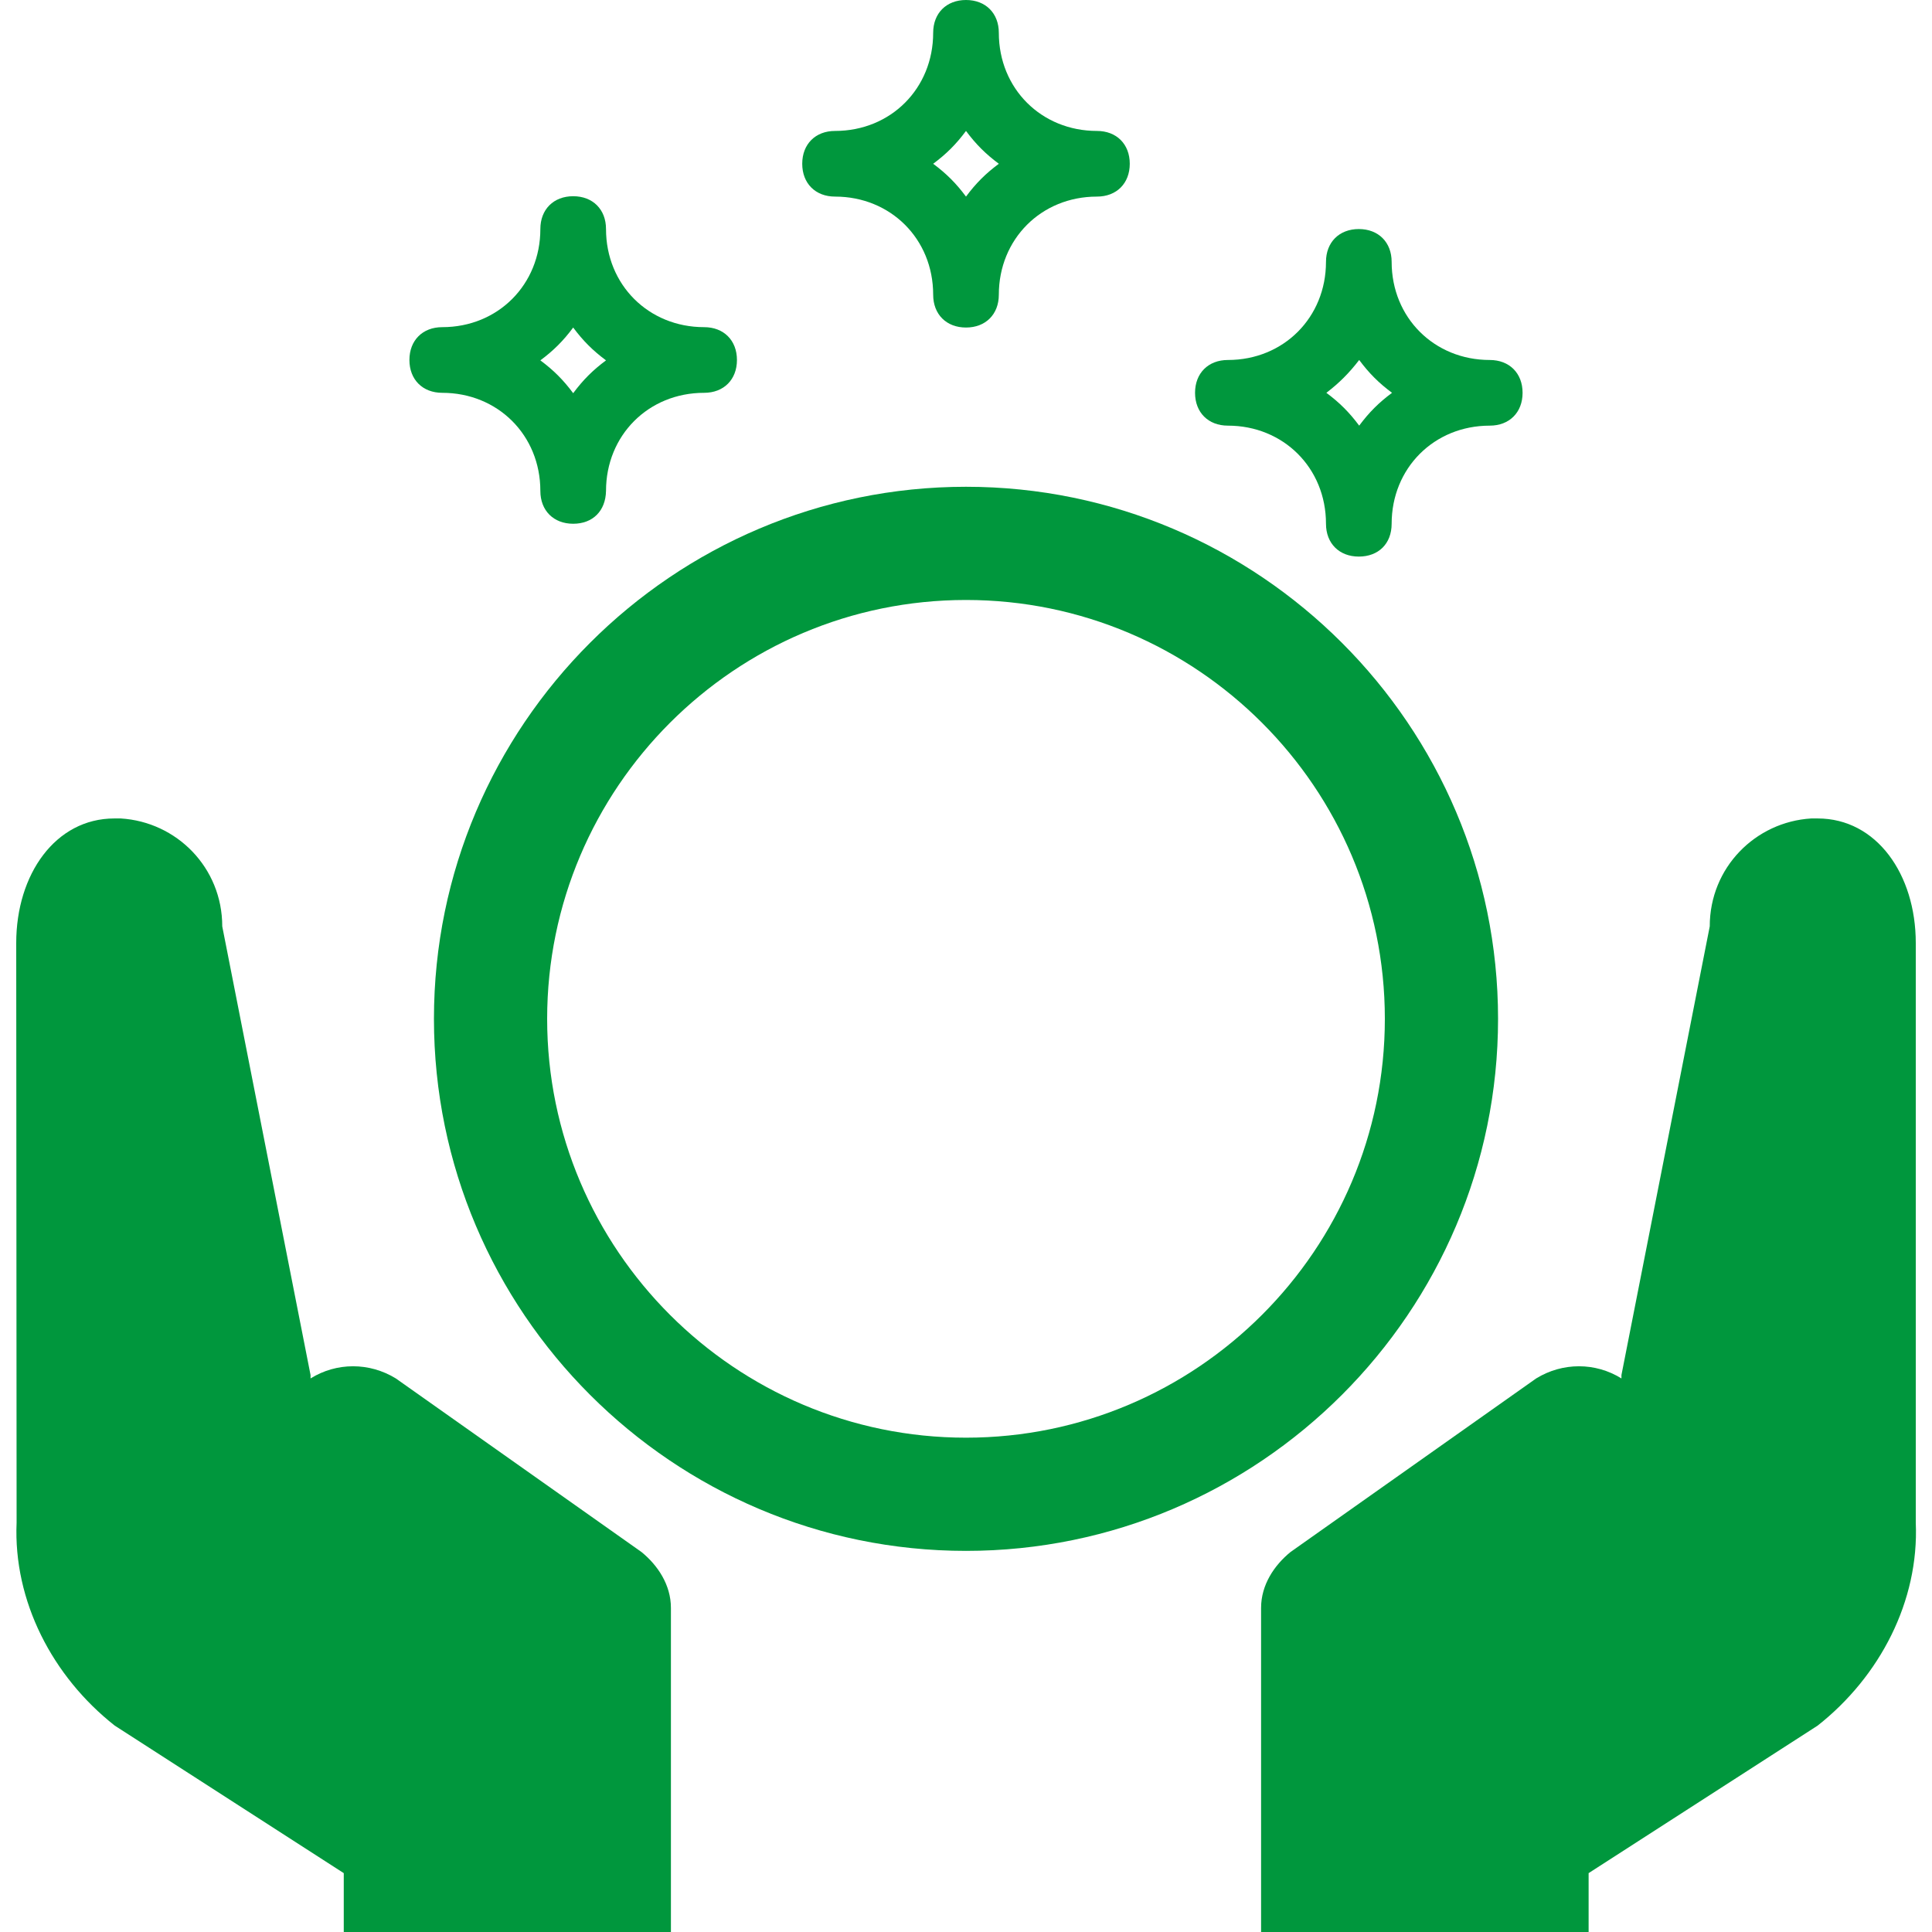 <?xml version="1.0" encoding="utf-8"?>
<!-- Generator: Adobe Illustrator 22.0.1, SVG Export Plug-In . SVG Version: 6.00 Build 0)  -->
<svg version="1.1" id="Layer_1" xmlns="http://www.w3.org/2000/svg" xmlns:xlink="http://www.w3.org/1999/xlink" x="0px" y="0px"
	 viewBox="0 0 512 512" style="enable-background:new 0 0 512 512;" xml:space="preserve">
<style type="text/css">
	.st0{fill:#00973D;}
</style>
<g>
	<path class="st0" d="M507.7,249.9c0-18.2-10.4-33-26-33H480c-14.8,0.9-26.9,13-26.9,28.6l-23.4,118.9v0.9c-6.9-4.3-15.6-4.3-22.6,0
		l-65.1,46c-4.3,3.5-7.8,8.7-7.8,14.8V512H421v-15.6l60.7-39.1c16.5-13,26.9-33,26-53.8V249.9z"/>
	<path class="st0" d="M4.3,249.9c0-18.2,10.4-33,26-33H32c14.8,0.9,26.9,13,26.9,28.6l23.4,118.9v0.9c6.9-4.3,15.6-4.3,22.6,0
		l65.1,46c4.3,3.5,7.8,8.7,7.8,14.8V512H91.1v-15.6l-60.7-39.1c-16.5-13-26.9-33-26-53.8L4.3,249.9L4.3,249.9z"/>
	<path class="st0" d="M360.1,147.5c-5.2,0-8.7-3.5-8.7-8.7l0,0c0-14.8-11.3-26-26-26c-5.2,0-8.7-3.5-8.7-8.7s3.5-8.7,8.7-8.7
		c14.8,0,26-11.3,26-26c0-5.2,3.5-8.7,8.7-8.7s8.7,3.5,8.7,8.7c0,14.8,11.3,26,26,26c5.2,0,8.7,3.5,8.7,8.7s-3.5,8.7-8.7,8.7
		c-14.8,0-26,11.3-26,26C368.8,144.1,365.3,147.5,360.1,147.5L360.1,147.5z M351.5,104.1c3.5,2.6,6.1,5.2,8.7,8.7
		c2.6-3.5,5.2-6.1,8.7-8.7c-3.5-2.6-6.1-5.2-8.7-8.7C357.5,98.9,354.9,101.5,351.5,104.1z"/>
	<path class="st0" d="M151.9,138.8c-5.2,0-8.7-3.5-8.7-8.7l0,0c0-14.8-11.3-26-26-26c-5.2,0-8.7-3.5-8.7-8.7s3.5-8.7,8.7-8.7
		c14.8,0,26-11.3,26-26c0-5.2,3.5-8.7,8.7-8.7s8.7,3.5,8.7,8.7c0,14.8,11.3,26,26,26c5.2,0,8.7,3.5,8.7,8.7s-3.5,8.7-8.7,8.7
		c-14.8,0-26,11.3-26,26C160.5,135.4,157.1,138.8,151.9,138.8L151.9,138.8z M143.2,95.5c3.5,2.6,6.1,5.2,8.7,8.7
		c2.6-3.5,5.2-6.1,8.7-8.7c-3.5-2.6-6.1-5.2-8.7-8.7C149.3,90.3,146.7,92.9,143.2,95.5z"/>
	<path class="st0" d="M256,86.8c-5.2,0-8.7-3.5-8.7-8.7l0,0c0-14.8-11.3-26-26-26c-5.2,0-8.7-3.5-8.7-8.7s3.5-8.7,8.7-8.7
		c14.8,0,26-11.3,26-26c0-5.2,3.5-8.7,8.7-8.7c5.2,0,8.7,3.5,8.7,8.7c0,14.8,11.3,26,26,26c5.2,0,8.7,3.5,8.7,8.7s-3.5,8.7-8.7,8.7
		c-14.8,0-26,11.3-26,26C264.7,83.3,261.2,86.8,256,86.8L256,86.8z M247.3,43.4c3.5,2.6,6.1,5.2,8.7,8.7c2.6-3.5,5.2-6.1,8.7-8.7
		c-3.5-2.6-6.1-5.2-8.7-8.7C253.4,38.2,250.8,40.8,247.3,43.4z"/>
	<g>
		<path class="st0" d="M256,411c-77.7,0-141-63.3-141-141s63.3-141,141-141s141,63.3,141,141S333.7,411,256,411z M256,159
			c-61.2,0-111,49.8-111,111s49.8,111,111,111s111-49.8,111-111S317.2,159,256,159z"/>
	</g>
</g>
</svg>
